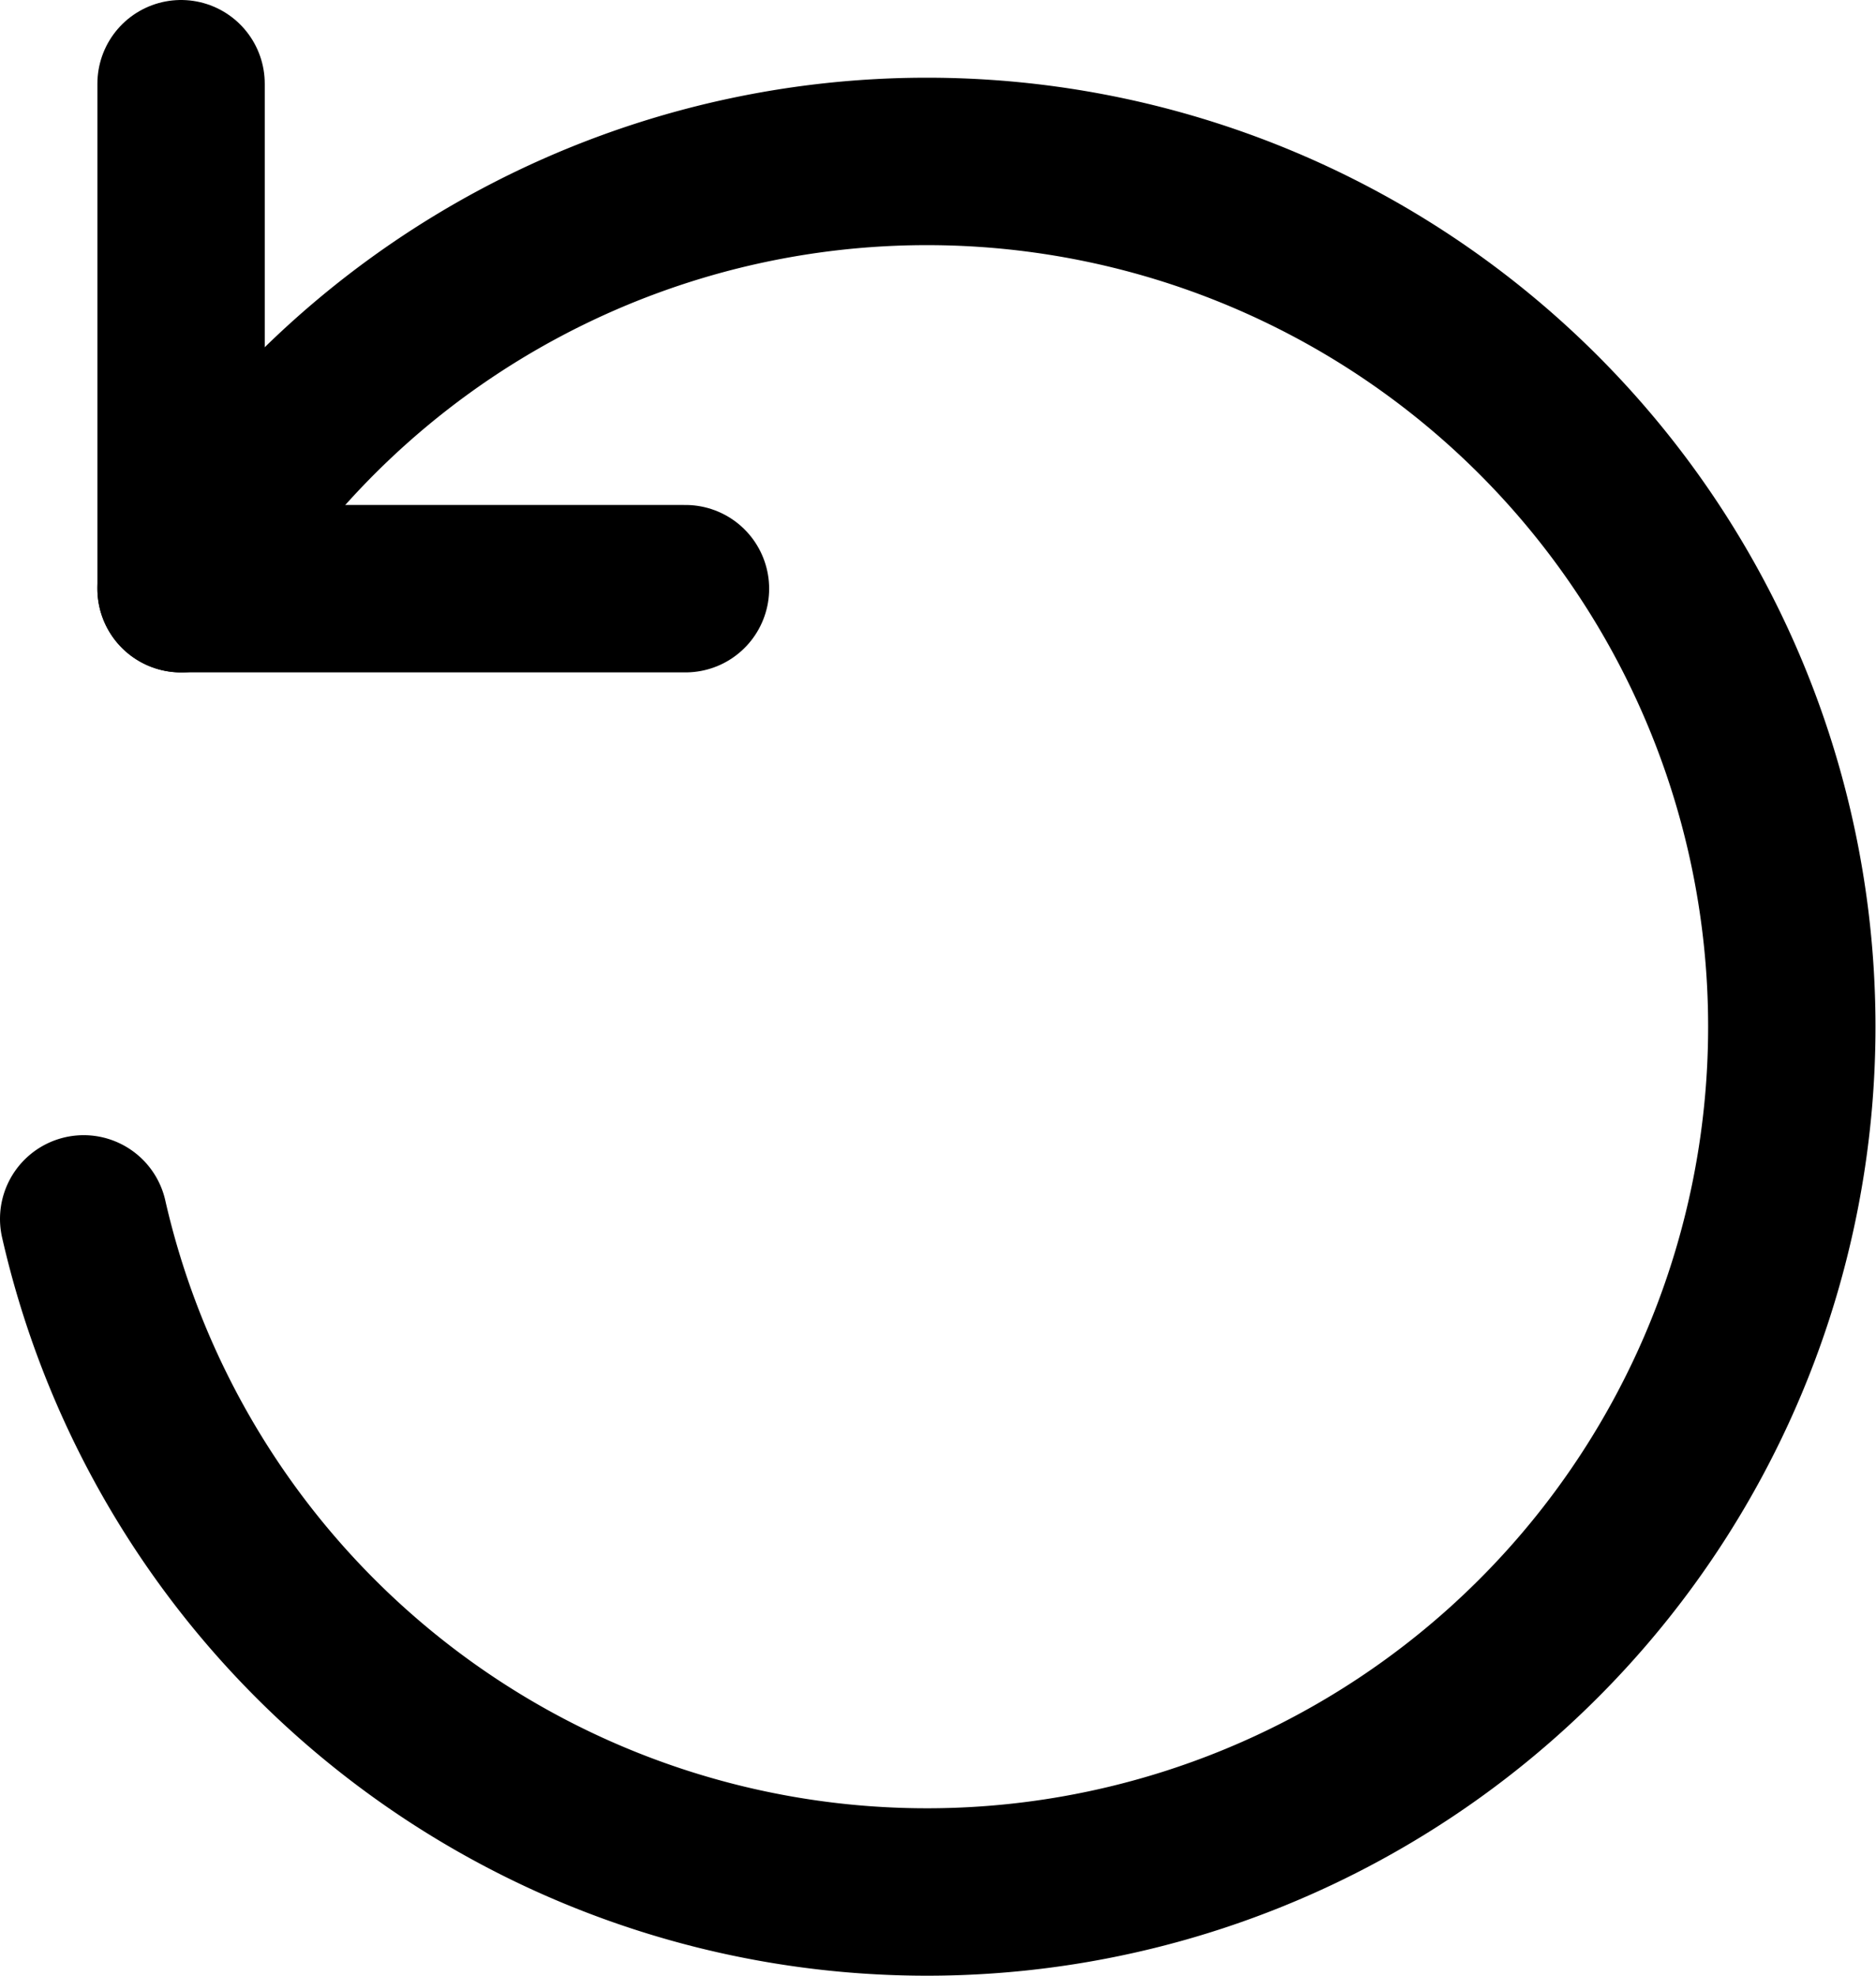 <svg viewBox="0 0 56.05 59" xmlns="http://www.w3.org/2000/svg"><g fill="none" stroke="#000" stroke-linecap="round" stroke-linejoin="round" stroke-width="5"><path d="m20.48 17.58h-15.07v-15.08"/><path d="m5.41 17.58a25.84 25.84 0 1 1 -2.91 18.82"/></g></svg>